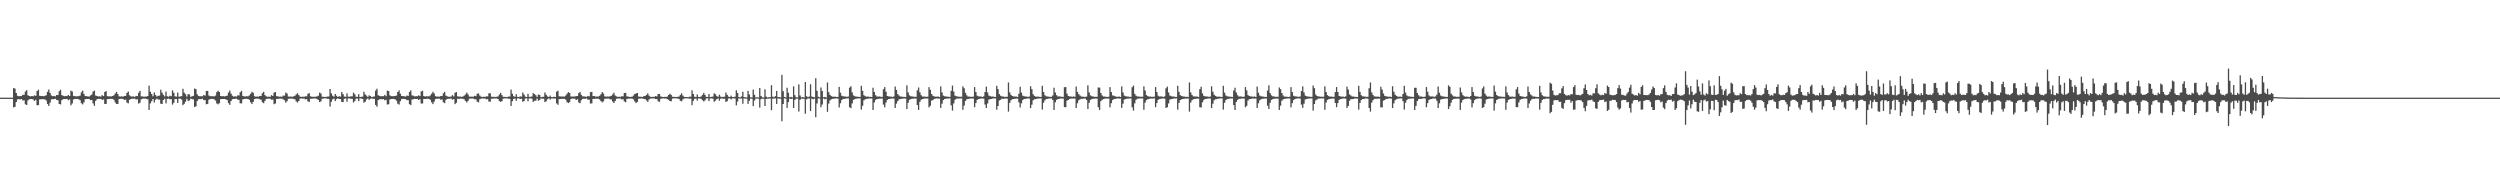 <?xml version="1.0" encoding="UTF-8"?>
<svg xmlns="http://www.w3.org/2000/svg" width="1920" height="150">
  <path d="M0 75.000h1v1.000H0zM1 75.000h1v1.000H1zM2 75.000h1v1.000H2zM3 75.000h1v1.000H3zM4 75.000h1v1.000H4zM5 75.000h1v1.000H5zM6 75.000h1v1.000H6zM7 75.000h1v1.000H7zM8 75.000h1v1.000H8zM9 75.000h1v1.000H9zM10 67.633h1v14.836H10zM11 68.029h1v14.012H11zM12 71.407h1v6.989H12zM13 73.564h1v2.788H13zM14 73.914h1v2.265H14zM15 73.774h1v2.564H15zM16 73.797h1v2.299H16zM17 72.752h1v4.389H17zM18 72.871h1v4.208H18zM19 70.356h1v9.736H19zM20 69.243h1v11.407H20zM21 73.170h1v3.916H21zM22 73.739h1v2.536H22zM23 74.038h1v2.011H23zM24 73.751h1v2.302H24zM25 73.919h1v2.543H25zM26 73.233h1v4.264H26zM27 73.644h1v3.015H27zM28 69.887h1v10.962H28zM29 68.924h1v11.837H29zM30 73.576h1v2.766H30zM31 73.756h1v2.481H31zM32 73.656h1v2.520H32zM33 73.941h1v2.255H33zM34 73.560h1v2.851H34zM35 73.171h1v3.966H35zM36 70.525h1v9.307H36zM37 68.766h1v12.615H37zM38 71.410h1v7.458H38zM39 73.297h1v3.055H39zM40 73.897h1v2.246H40zM41 73.694h1v2.461H41zM42 74.044h1v1.785H42zM43 72.989h1v3.702H43zM44 73.029h1v3.970H44zM45 70.082h1v9.781H45zM46 68.902h1v11.270H46zM47 73.015h1v3.917H47zM48 73.554h1v2.650H48zM49 73.938h1v2.123H49zM50 73.671h1v2.393H50zM51 73.849h1v2.157H51zM52 72.950h1v4.012H52zM53 73.723h1v2.630H53zM54 69.646h1v11.264H54zM55 70.269h1v9.171H55zM56 73.635h1v2.751H56zM57 73.864h1v2.139H57zM58 73.969h1v1.942H58zM59 73.925h1v2.079H59zM60 73.813h1v2.416H60zM61 73.427h1v3.529H61zM62 70.887h1v8.413H62zM63 69.582h1v10.589H63zM64 72.163h1v6.425H64zM65 73.757h1v2.444H65zM66 73.817h1v2.139H66zM67 74.096h1v1.939H67zM68 74.131h1v1.847H68zM69 73.296h1v3.671H69zM70 72.593h1v4.208H70zM71 70.305h1v9.066H71zM72 69.616h1v11.641H72zM73 73.353h1v4.053H73zM74 73.707h1v2.525H74zM75 74.137h1v1.801H75zM76 73.916h1v2.055H76zM77 74.202h1v1.759H77zM78 73.037h1v3.649H78zM79 73.788h1v2.588H79zM80 70.628h1v9.236H80zM81 69.988h1v9.798H81zM82 73.902h1v2.210H82zM83 73.959h1v2.069H83zM84 73.987h1v1.929H84zM85 74.017h1v1.921H85zM86 73.735h1v2.267H86zM87 73.139h1v3.541H87zM88 71.796h1v6.890H88zM89 70.591h1v9.288H89zM90 72.238h1v7.571H90zM91 73.958h1v2.072H91zM92 74.111h1v1.792H92zM93 73.966h1v1.884H93zM94 74.240h1v1.768H94zM95 73.682h1v3.083H95zM96 73.612h1v2.862H96zM97 71.369h1v7.415H97zM98 70.311h1v9.050H98zM99 73.177h1v3.477H99zM100 73.977h1v2.137H100zM101 74.128h1v1.648H101zM102 74.051h1v1.846H102zM103 74.371h1v1.348H103zM104 73.619h1v2.886H104zM105 73.834h1v2.327H105zM106 71.239h1v8.312H106zM107 69.727h1v9.172H107zM108 73.964h1v2.332H108zM109 74.044h1v1.782H109zM110 74.276h1v1.427H110zM111 74.191h1v1.580H111zM112 74.147h1v1.780H112zM113 73.743h1v2.536H113zM114 65.806h1v18.650H114zM115 70.453h1v8.950H115zM116 72.157h1v5.604H116zM117 73.921h1v2.089H117zM118 70.995h1v7.686H118zM119 72.943h1v3.648H119zM120 74.114h1v1.600H120zM121 73.647h1v2.774H121zM122 73.405h1v3.104H122zM123 68.852h1v10.783H123zM124 71.154h1v8.703H124zM125 72.834h1v3.926H125zM126 74.039h1v1.793H126zM127 70.304h1v9.092H127zM128 73.933h1v1.982H128zM129 74.295h1v1.363H129zM130 73.522h1v2.766H130zM131 73.862h1v2.287H131zM132 69.357h1v10.998H132zM133 71.200h1v7.690H133zM134 73.982h1v2.062H134zM135 74.167h1v1.937H135zM136 71.058h1v7.978H136zM137 74.282h1v1.424H137zM138 74.049h1v1.715H138zM139 73.807h1v2.619H139zM140 68.200h1v12.532H140zM141 71.182h1v8.525H141zM142 72.343h1v5.734H142zM143 74.136h1v1.759H143zM144 72.289h1v5.177H144zM145 72.525h1v4.630H145zM146 74.418h1v1.288H146zM147 73.913h1v2.180H147zM148 73.621h1v2.755H148zM149 67.982h1v14.206H149zM150 68.513h1v13.092H150zM151 72.519h1v4.993H151zM152 73.689h1v2.546H152zM153 73.975h1v2.096H153zM154 73.894h1v2.314H154zM155 73.916h1v1.864H155zM156 72.980h1v3.943H156zM157 73.411h1v3.457H157zM158 69.861h1v10.195H158zM159 69.850h1v9.972H159zM160 73.366h1v3.184H160zM161 73.876h1v2.136H161zM162 73.932h1v2.001H162zM163 73.892h1v2.043H163zM164 74.042h1v2.252H164zM165 73.438h1v3.771H165zM166 70.796h1v8.670H166zM167 69.652h1v10.498H167zM168 70.681h1v8.556H168zM169 73.751h1v2.427H169zM170 73.910h1v2.139H170zM171 73.825h1v2.204H171zM172 74.075h1v1.968H172zM173 73.746h1v2.583H173zM174 73.408h1v3.451H174zM175 71.119h1v8.073H175zM176 69.604h1v10.921H176zM177 71.893h1v5.690H177zM178 73.532h1v2.635H178zM179 74.238h1v1.678H179zM180 73.879h1v2.114H180zM181 74.180h1v1.527H181zM182 73.278h1v3.170H182zM183 73.316h1v3.394H183zM184 70.808h1v8.565H184zM185 69.805h1v9.595H185zM186 73.666h1v2.694H186zM187 74.020h1v2.001H187zM188 74.095h1v1.803H188zM189 73.878h1v2.021H189zM190 73.988h1v1.975H190zM191 73.276h1v3.371H191zM192 72.019h1v6.541H192zM193 70.525h1v9.422H193zM194 71.213h1v7.095H194zM195 73.862h1v2.208H195zM196 74.269h1v1.504H196zM197 74.109h1v1.648H197zM198 74.231h1v1.601H198zM199 73.719h1v2.499H199zM200 73.702h1v2.911H200zM201 71.614h1v6.926H201zM202 70.558h1v8.682H202zM203 73.037h1v4.449H203zM204 73.984h1v1.974H204zM205 74.287h1v1.492H205zM206 74.263h1v1.579H206zM207 74.364h1v1.431H207zM208 73.051h1v3.540H208zM209 73.693h1v2.761H209zM210 71.174h1v8.867H210zM211 70.664h1v8.789H211zM212 73.882h1v2.038H212zM213 73.963h1v2.024H213zM214 74.311h1v1.439H214zM215 74.135h1v1.639H215zM216 74.323h1v1.453H216zM217 73.443h1v2.895H217zM218 73.400h1v3.617H218zM219 71.045h1v7.794H219zM220 71.848h1v5.891H220zM221 74.137h1v1.737H221zM222 74.183h1v1.555H222zM223 74.208h1v1.509H223zM224 74.232h1v1.500H224zM225 74.016h1v1.962H225zM226 73.553h1v2.752H226zM227 72.522h1v5.328H227zM228 71.593h1v7.177H228zM229 73.010h1v4.561H229zM230 74.198h1v1.593H230zM231 74.417h1v1.138H231zM232 74.209h1v1.562H232zM233 74.419h1v1.249H233zM234 73.945h1v2.397H234zM235 74.007h1v2.113H235zM236 72.073h1v5.792H236zM237 71.456h1v6.839H237zM238 74.006h1v1.888H238zM239 74.230h1v1.608H239zM240 74.347h1v1.325H240zM241 74.289h1v1.348H241zM242 74.314h1v1.363H242zM243 73.974h1v2.144H243zM244 73.509h1v3.230H244zM245 71.106h1v7.258H245zM246 71.809h1v6.071H246zM247 74.237h1v1.607H247zM248 74.352h1v1.255H248zM249 74.470h1v1.065H249zM250 74.409h1v1.154H250zM251 74.139h1v1.716H251zM252 74.087h1v1.840H252zM253 68.354h1v13.482H253zM254 71.720h1v6.462H254zM255 73.528h1v2.724H255zM256 74.225h1v1.500H256zM257 72.134h1v5.501H257zM258 73.595h1v2.491H258zM259 74.510h1v1.000H259zM260 73.869h1v2.145H260zM261 74.174h1v1.895H261zM262 70.667h1v7.600H262zM263 72.294h1v6.126H263zM264 74.134h1v1.736H264zM265 74.328h1v1.254H265zM266 71.725h1v6.341H266zM267 74.258h1v1.371H267zM268 74.248h1v1.326H268zM269 73.979h1v1.909H269zM270 73.963h1v1.948H270zM271 71.118h1v7.567H271zM272 72.394h1v5.273H272zM273 74.306h1v1.446H273zM274 74.334h1v1.342H274zM275 72.324h1v5.415H275zM276 74.514h1v1.000H276zM277 74.360h1v1.335H277zM278 74.199h1v1.759H278zM279 70.450h1v8.386H279zM280 72.452h1v5.686H280zM281 73.429h1v2.968H281zM282 74.428h1v1.165H282zM283 73.211h1v3.416H283zM284 73.781h1v2.122H284zM285 74.618h1v1.000H285zM286 74.223h1v1.583H286zM287 74.106h1v1.812H287zM288 69.596h1v10.994H288zM289 68.153h1v13.822H289zM290 73.174h1v3.656H290zM291 73.619h1v2.683H291zM292 73.921h1v2.193H292zM293 73.837h1v2.433H293zM294 73.860h1v2.280H294zM295 72.879h1v4.139H295zM296 73.867h1v2.802H296zM297 69.601h1v10.694H297zM298 69.956h1v10.090H298zM299 73.290h1v3.097H299zM300 73.825h1v2.228H300zM301 73.885h1v2.088H301zM302 73.843h1v2.131H302zM303 73.656h1v2.692H303zM304 73.373h1v3.926H304zM305 70.634h1v9.003H305zM306 69.447h1v10.909H306zM307 71.979h1v5.754H307zM308 73.705h1v2.420H308zM309 73.783h1v2.118H309zM310 74.003h1v2.061H310zM311 74.136h1v1.942H311zM312 73.357h1v3.535H312zM313 73.699h1v3.218H313zM314 70.656h1v9.354H314zM315 69.444h1v11.246H315zM316 73.278h1v3.200H316zM317 73.492h1v2.706H317zM318 74.081h1v1.859H318zM319 73.849h1v2.168H319zM320 73.917h1v1.996H320zM321 73.239h1v3.507H321zM322 73.786h1v2.404H322zM323 70.239h1v9.252H323zM324 69.706h1v9.772H324zM325 73.753h1v2.273H325zM326 74.145h1v1.893H326zM327 73.860h1v2.051H327zM328 73.995h1v1.840H328zM329 73.975h1v2.001H329zM330 73.255h1v3.413H330zM331 71.987h1v6.612H331zM332 70.478h1v9.517H332zM333 71.787h1v6.265H333zM334 73.853h1v2.225H334zM335 74.263h1v1.516H335zM336 74.104h1v1.731H336zM337 74.263h1v1.522H337zM338 73.700h1v2.919H338zM339 73.760h1v2.653H339zM340 71.615h1v6.924H340zM341 70.559h1v8.678H341zM342 73.417h1v3.260H342zM343 73.986h1v1.969H343zM344 74.290h1v1.548H344zM345 74.268h1v1.538H345zM346 74.122h1v1.537H346zM347 73.068h1v3.509H347zM348 74.019h1v2.022H348zM349 71.216h1v8.770H349zM350 70.719h1v8.165H350zM351 73.965h1v1.934H351zM352 74.179h1v1.794H352zM353 74.150h1v1.538H353zM354 74.343h1v1.418H354zM355 74.123h1v1.752H355zM356 73.473h1v2.837H356zM357 72.511h1v5.013H357zM358 71.139h1v7.612H358zM359 72.513h1v4.964H359zM360 74.185h1v1.666H360zM361 74.205h1v1.514H361zM362 74.230h1v1.416H362zM363 74.255h1v1.455H363zM364 73.600h1v2.663H364zM365 73.878h1v2.368H365zM366 72.039h1v6.079H366zM367 71.710h1v6.928H367zM368 73.389h1v2.850H368zM369 74.255h1v1.507H369zM370 74.440h1v1.093H370zM371 74.241h1v1.497H371zM372 74.443h1v1.196H372zM373 73.991h1v2.292H373zM374 74.053h1v2.016H374zM375 71.698h1v6.290H375zM376 71.628h1v6.507H376zM377 74.231h1v1.619H377zM378 74.332h1v1.464H378zM379 74.327h1v1.308H379zM380 74.432h1v1.171H380zM381 74.314h1v1.326H381zM382 74.032h1v2.023H382zM383 72.628h1v5.037H383zM384 71.344h1v6.816H384zM385 73.086h1v4.612H385zM386 74.342h1v1.366H386zM387 74.395h1v1.173H387zM388 74.449h1v1.050H388zM389 74.579h1v1.000H389zM390 74.163h1v1.683H390zM391 74.152h1v1.709H391zM392 68.838h1v12.499H392zM393 71.967h1v5.745H393zM394 73.906h1v2.096H394zM395 74.287h1v1.382H395zM396 72.367h1v5.053H396zM397 74.390h1v1.205H397zM398 74.551h1v1.000H398zM399 73.968h1v2.010H399zM400 74.246h1v1.581H400zM401 71.047h1v7.067H401zM402 72.589h1v5.009H402zM403 74.212h1v1.482H403zM404 74.496h1v1.032H404zM405 72.039h1v5.733H405zM406 74.330h1v1.238H406zM407 74.324h1v1.212H407zM408 74.083h1v1.716H408zM409 71.523h1v6.777H409zM410 72.258h1v5.128H410zM411 73.109h1v4.200H411zM412 74.380h1v1.290H412zM413 72.620h1v4.816H413zM414 72.904h1v3.775H414zM415 74.586h1v1.000H415zM416 74.434h1v1.413H416zM417 74.293h1v1.486H417zM418 70.995h1v7.382H418zM419 72.760h1v5.001H419zM420 74.015h1v2.210H420zM421 74.500h1v1.018H421zM422 73.438h1v2.984H422zM423 74.502h1v1.106H423zM424 74.668h1v1.000H424zM425 74.225h1v1.474H425zM426 74.489h1v1.235H426zM427 70.384h1v9.021H427zM428 69.691h1v10.723H428zM429 73.926h1v2.205H429zM430 74.094h1v1.919H430zM431 74.093h1v1.775H431zM432 74.159h1v1.831H432zM433 74.112h1v1.778H433zM434 73.343h1v3.235H434zM435 71.985h1v6.483H435zM436 70.772h1v8.380H436zM437 71.441h1v6.971H437zM438 74.077h1v2.012H438zM439 74.162h1v1.529H439zM440 74.122h1v1.643H440zM441 74.088h1v1.680H441zM442 73.831h1v2.986H442zM443 73.715h1v2.523H443zM444 71.542h1v7.131H444zM445 70.595h1v8.647H445zM446 72.848h1v4.096H446zM447 73.971h1v1.924H447zM448 74.032h1v1.815H448zM449 74.207h1v1.653H449zM450 74.328h1v1.270H450zM451 73.687h1v2.825H451zM452 73.960h1v2.572H452zM453 70.798h1v8.760H453zM454 70.549h1v8.824H454zM455 73.774h1v2.173H455zM456 73.788h1v2.176H456zM457 74.260h1v1.497H457zM458 74.074h1v1.747H458zM459 74.125h1v1.707H459zM460 73.579h1v2.834H460zM461 72.428h1v5.195H461zM462 70.707h1v7.936H462zM463 71.848h1v5.979H463zM464 73.985h1v1.860H464zM465 74.256h1v1.504H465zM466 74.071h1v1.674H466zM467 74.179h1v1.503H467zM468 73.913h1v2.318H468zM469 73.571h1v2.796H469zM470 72.529h1v5.423H470zM471 71.286h1v7.817H471zM472 73.391h1v4.120H472zM473 74.057h1v1.831H473zM474 74.395h1v1.234H474zM475 74.260h1v1.431H475zM476 74.390h1v1.260H476zM477 73.920h1v2.421H477zM478 73.987h1v2.185H478zM479 71.432h1v6.516H479zM480 71.302h1v7.227H480zM481 73.976h1v2.001H481zM482 74.196h1v1.602H482zM483 74.386h1v1.315H483zM484 74.410h1v1.267H484zM485 74.262h1v1.529H485zM486 73.376h1v2.951H486zM487 72.179h1v5.765H487zM488 71.806h1v7.400H488zM489 71.384h1v6.896H489zM490 74.134h1v1.690H490zM491 74.304h1v1.360H491zM492 74.277h1v1.324H492zM493 74.468h1v1.179H493zM494 73.838h1v2.162H494zM495 73.697h1v2.421H495zM496 72.869h1v4.290H496zM497 71.693h1v6.523H497zM498 73.429h1v3.014H498zM499 74.315h1v1.417H499zM500 74.466h1v1.135H500zM501 74.337h1v1.221H501zM502 74.357h1v1.257H502zM503 73.787h1v2.308H503zM504 74.027h1v2.053H504zM505 72.139h1v5.669H505zM506 72.197h1v5.968H506zM507 74.077h1v1.808H507zM508 74.348h1v1.317H508zM509 74.509h1v1.000H509zM510 74.335h1v1.314H510zM511 74.438h1v1.239H511zM512 74.111h1v2.020H512zM513 72.970h1v3.691H513zM514 72.011h1v5.631H514zM515 72.851h1v4.928H515zM516 74.317h1v1.390H516zM517 74.405h1v1.086H517zM518 74.399h1v1.167H518zM519 74.492h1v1.000H519zM520 74.338h1v1.445H520zM521 74.132h1v1.814H521zM522 72.864h1v4.537H522zM523 71.701h1v6.145H523zM524 73.490h1v2.866H524zM525 74.405h1v1.236H525zM526 74.514h1v1.000H526zM527 74.499h1v1.000H527zM528 74.630h1v1.000H528zM529 74.236h1v1.546H529zM530 74.226h1v1.562H530zM531 69.350h1v11.462H531zM532 72.215h1v5.273H532zM533 74.311h1v1.611H533zM534 74.452h1v1.164H534zM535 72.562h1v4.678H535zM536 74.440h1v1.111H536zM537 74.517h1v1.112H537zM538 74.038h1v1.874H538zM539 72.854h1v4.130H539zM540 71.306h1v6.611H540zM541 72.893h1v4.179H541zM542 74.389h1v1.159H542zM543 74.461h1v1.102H543zM544 72.200h1v5.422H544zM545 74.556h1v1.000H545zM546 74.358h1v1.192H546zM547 74.126h1v1.634H547zM548 71.680h1v6.471H548zM549 72.375h1v4.911H549zM550 73.784h1v2.362H550zM551 74.404h1v1.241H551zM552 72.705h1v4.645H552zM553 74.184h1v1.611H553zM554 74.599h1v1.000H554zM555 74.314h1v1.511H555zM556 74.311h1v1.444H556zM557 71.086h1v7.214H557zM558 72.811h1v4.890H558zM559 74.205h1v1.470H559zM560 74.507h1v1.004H560zM561 73.457h1v2.947H561zM562 74.507h1v1.000H562zM563 74.540h1v1.000H563zM564 74.228h1v1.494H564zM565 69.316h1v11.577H565zM566 71.435h1v6.565H566zM567 74.542h1v1.000H567zM568 74.824h1v1.000H568zM569 74.016h1v1.619H569zM570 70.463h1v9.214H570zM571 74.609h1v1.000H571zM572 74.638h1v1.024H572zM573 74.870h1v1.000H573zM574 69.766h1v10.021H574zM575 72.533h1v4.900H575zM576 74.705h1v1.000H576zM577 74.858h1v1.000H577zM578 68.795h1v12.725H578zM579 72.801h1v4.390H579zM580 74.742h1v1.000H580zM581 74.701h1v1.000H581zM582 74.903h1v1.000H582zM583 67.566h1v15.069H583zM584 73.698h1v2.505H584zM585 74.716h1v1.000H585zM586 74.868h1v1.000H586zM587 68.581h1v12.845H587zM588 74.203h1v1.703H588zM589 74.890h1v1.000H589zM590 74.632h1v1.160H590zM591 74.551h1v1.000H591zM592 65.416h1v19.217H592zM593 74.182h1v1.603H593zM594 74.762h1v1.000H594zM595 73.773h1v1.828H595zM596 69.861h1v9.974H596zM597 74.551h1v1.000H597zM598 74.614h1v1.210H598zM599 74.803h1v1.000H599zM600 57.523h1v35.590H600zM601 70.055h1v9.799H601zM602 74.458h1v1.064H602zM603 74.795h1v1.000H603zM604 67.404h1v15.424H604zM605 71.213h1v7.206H605zM606 74.718h1v1.000H606zM607 74.398h1v1.704H607zM608 74.791h1v1.000H608zM609 66.339h1v16.583H609zM610 73.111h1v3.628H610zM611 74.715h1v1.000H611zM612 74.801h1v1.000H612zM613 64.832h1v20.850H613zM614 73.312h1v3.314H614zM615 74.747h1v1.000H615zM616 74.513h1v1.293H616zM617 74.883h1v1.000H617zM618 62.962h1v24.398H618zM619 73.901h1v2.380H619zM620 74.657h1v1.000H620zM621 74.111h1v1.509H621zM622 64.728h1v20.554H622zM623 74.155h1v1.569H623zM624 74.420h1v1.828H624zM625 74.776h1v1.000H625zM626 60.073h1v29.927H626zM627 69.665h1v9.790H627zM628 74.317h1v1.219H628zM629 74.751h1v1.000H629zM630 67.175h1v15.187H630zM631 69.825h1v10.480H631zM632 74.604h1v1.000H632zM633 74.420h1v1.816H633zM634 74.843h1v1.000H634zM635 63.310h1v22.556H635zM636 70.823h1v8.752H636zM637 72.885h1v4.227H637zM638 73.809h1v2.460H638zM639 74.228h1v1.706H639zM640 74.253h1v1.502H640zM641 74.225h1v1.422H641zM642 74.449h1v1.101H642zM643 74.385h1v1.322H643zM644 66.701h1v15.836H644zM645 71.158h1v8.170H645zM646 73.525h1v3.303H646zM647 73.932h1v2.045H647zM648 74.094h1v1.825H648zM649 74.137h1v1.590H649zM650 74.365h1v1.208H650zM651 74.143h1v1.476H651zM652 67.339h1v15.009H652zM653 66.265h1v16.764H653zM654 70.960h1v8.454H654zM655 73.284h1v3.415H655zM656 73.873h1v2.280H656zM657 74.209h1v1.589H657zM658 74.220h1v1.442H658zM659 74.401h1v1.156H659zM660 74.455h1v1.132H660zM661 65.901h1v18.282H661zM662 69.751h1v11.524H662zM663 73.109h1v3.930H663zM664 73.857h1v2.446H664zM665 74.265h1v1.648H665zM666 74.102h1v1.700H666zM667 74.404h1v1.237H667zM668 74.354h1v1.261H668zM669 74.471h1v1.125H669zM670 67.372h1v17.131H670zM671 70.622h1v8.087H671zM672 73.121h1v3.595H672zM673 74.104h1v1.957H673zM674 74.193h1v1.732H674zM675 74.056h1v1.715H675zM676 74.366h1v1.348H676zM677 74.384h1v1.296H677zM678 68.581h1v11.741H678zM679 66.854h1v15.521H679zM680 70.461h1v8.284H680zM681 73.732h1v3.025H681zM682 74.045h1v1.991H682zM683 74.101h1v1.873H683zM684 74.217h1v1.395H684zM685 74.463h1v1.234H685zM686 74.033h1v1.684H686zM687 66.461h1v16.419H687zM688 69.071h1v10.494H688zM689 72.328h1v5.280H689zM690 73.352h1v2.945H690zM691 74.138h1v1.935H691zM692 74.144h1v1.728H692zM693 74.400h1v1.304H693zM694 74.395h1v1.241H694zM695 74.494h1v1.246H695zM696 65.550h1v18.180H696zM697 70.963h1v7.974H697zM698 73.222h1v3.480H698zM699 73.934h1v2.209H699zM700 74.036h1v1.860H700zM701 74.242h1v1.518H701zM702 74.290h1v1.392H702zM703 74.353h1v1.398H703zM704 69.400h1v11.292H704zM705 67.164h1v17.245H705zM706 70.889h1v7.342H706zM707 73.120h1v3.494H707zM708 74.117h1v1.951H708zM709 74.117h1v1.670H709zM710 74.184h1v1.413H710zM711 74.331h1v1.369H711zM712 74.237h1v1.432H712zM713 66.921h1v15.557H713zM714 68.975h1v12.269H714zM715 72.152h1v5.095H715zM716 73.569h1v3.346H716zM717 74.057h1v1.947H717zM718 74.217h1v1.545H718zM719 74.257h1v1.333H719zM720 74.095h1v1.635H720zM721 74.510h1v1.189H721zM722 66.352h1v16.507H722zM723 70.968h1v8.624H723zM724 73.434h1v3.424H724zM725 73.918h1v2.140H725zM726 74.076h1v1.726H726zM727 74.205h1v1.522H727zM728 74.325h1v1.315H728zM729 74.406h1v1.186H729zM730 69.737h1v11.176H730zM731 65.674h1v19.263H731zM732 70.361h1v9.050H732zM733 73.483h1v3.139H733zM734 73.921h1v1.920H734zM735 74.060h1v1.671H735zM736 74.309h1v1.383H736zM737 74.303h1v1.329H737zM738 74.276h1v1.349H738zM739 66.320h1v17.995H739zM740 67.776h1v13.293H740zM741 71.338h1v6.154H741zM742 73.226h1v2.997H742zM743 74.200h1v1.770H743zM744 74.156h1v1.626H744zM745 74.337h1v1.327H745zM746 74.346h1v1.272H746zM747 74.174h1v1.535H747zM748 66.886h1v15.465H748zM749 70.666h1v8.499H749zM750 73.468h1v3.255H750zM751 74.031h1v2.040H751zM752 74.038h1v1.842H752zM753 74.156h1v1.525H753zM754 74.430h1v1.209H754zM755 73.997h1v1.767H755zM756 70.688h1v9.606H756zM757 66.486h1v16.391H757zM758 71.018h1v8.459H758zM759 73.358h1v3.126H759zM760 73.881h1v2.268H760zM761 74.116h1v1.866H761zM762 74.099h1v1.528H762zM763 74.323h1v1.323H763zM764 74.457h1v1.107H764zM765 65.879h1v18.347H765zM766 68.396h1v13.019H766zM767 72.287h1v4.813H767zM768 73.542h1v3.116H768zM769 74.088h1v1.662H769zM770 74.094h1v1.896H770zM771 74.373h1v1.312H771zM772 74.316h1v1.369H772zM773 74.359h1v1.402H773zM774 63.336h1v22.386H774zM775 70.962h1v8.051H775zM776 72.900h1v4.118H776zM777 73.712h1v2.525H777zM778 74.099h1v1.859H778zM779 74.125h1v1.758H779zM780 74.132h1v1.574H780zM781 74.438h1v1.298H781zM782 71.986h1v6.631H782zM783 66.617h1v15.912H783zM784 71.127h1v8.207H784zM785 73.468h1v3.383H785zM786 73.949h1v2.023H786zM787 74.085h1v1.854H787zM788 74.147h1v1.571H788zM789 74.400h1v1.166H789zM790 74.115h1v1.536H790zM791 66.267h1v16.744H791zM792 68.500h1v11.903H792zM793 72.429h1v4.573H793zM794 73.604h1v2.648H794zM795 74.265h1v1.888H795zM796 74.200h1v1.594H796zM797 74.215h1v1.448H797zM798 74.406h1v1.158H798zM799 74.469h1v1.120H799zM800 65.902h1v18.281H800zM801 70.641h1v8.258H801zM802 73.111h1v3.925H802zM803 73.983h1v2.089H803zM804 74.099h1v1.811H804zM805 74.242h1v1.499H805zM806 74.402h1v1.175H806zM807 74.354h1v1.262H807zM808 73.329h1v3.491H808zM809 67.372h1v17.132H809zM810 71.085h1v7.442H810zM811 73.121h1v3.596H811zM812 74.104h1v1.958H812zM813 74.056h1v1.850H813zM814 74.142h1v1.482H814zM815 74.367h1v1.349H815zM816 74.384h1v1.295H816zM817 66.988h1v15.217H817zM818 66.854h1v15.521H818zM819 71.902h1v5.400H819zM820 73.732h1v3.025H820zM821 74.045h1v1.992H821zM822 74.101h1v1.632H822zM823 74.325h1v1.371H823zM824 74.032h1v1.685H824zM825 74.351h1v1.320H825zM826 66.461h1v16.419H826zM827 70.531h1v8.766H827zM828 72.328h1v4.680H828zM829 73.352h1v2.911H829zM830 74.144h1v1.721H830zM831 74.201h1v1.671H831zM832 74.401h1v1.304H832zM833 74.395h1v1.281H833zM834 74.121h1v2.669H834zM835 65.550h1v18.180H835zM836 70.963h1v7.974H836zM837 73.222h1v3.480H837zM838 73.934h1v2.209H838zM839 74.036h1v1.860H839zM840 74.384h1v1.375H840zM841 74.290h1v1.392H841zM842 74.363h1v1.388H842zM843 67.164h1v15.167H843zM844 67.281h1v17.129H844zM845 71.413h1v6.334H845zM846 73.316h1v3.297H846zM847 74.164h1v1.904H847zM848 74.117h1v1.670H848zM849 74.331h1v1.266H849zM850 74.436h1v1.265H850zM851 74.237h1v1.432H851zM852 66.921h1v15.557H852zM853 70.716h1v8.559H853zM854 73.235h1v3.680H854zM855 73.569h1v2.491H855zM856 74.057h1v1.947H856zM857 74.217h1v1.494H857zM858 74.340h1v1.236H858zM859 74.095h1v1.635H859zM860 74.511h1v1.189H860zM861 66.352h1v16.507H861zM862 70.968h1v8.624H862zM863 73.434h1v2.989H863zM864 73.919h1v2.140H864zM865 74.076h1v1.726H865zM866 74.205h1v1.515H866zM867 74.325h1v1.292H867zM868 74.406h1v1.186H868zM869 66.995h1v15.425H869zM870 65.674h1v19.263H870zM871 72.061h1v7.349H871zM872 73.483h1v3.139H872zM873 74.077h1v1.764H873zM874 74.060h1v1.671H874zM875 74.309h1v1.272H875zM876 74.303h1v1.329H876zM877 74.276h1v1.349H877zM878 66.320h1v17.995H878zM879 69.474h1v9.355H879zM880 73.068h1v3.800H880zM881 73.805h1v2.366H881zM882 74.200h1v1.770H882zM883 74.156h1v1.555H883zM884 74.337h1v1.327H884zM885 74.346h1v1.363H885zM886 74.174h1v1.354H886zM887 66.886h1v15.465H887zM888 70.666h1v8.499H888zM889 73.468h1v3.194H889zM890 74.118h1v1.953H890zM891 74.038h1v1.842H891zM892 74.156h1v1.525H892zM893 74.434h1v1.205H893zM894 73.997h1v1.767H894zM895 67.848h1v15.029H895zM896 66.486h1v15.896H896zM897 71.018h1v8.458H897zM898 73.358h1v3.126H898zM899 73.881h1v2.268H899zM900 74.116h1v1.866H900zM901 74.099h1v1.528H901zM902 74.411h1v1.236H902zM903 74.457h1v1.107H903zM904 65.879h1v18.347H904zM905 70.560h1v8.430H905zM906 73.129h1v3.703H906zM907 73.694h1v2.595H907zM908 74.088h1v1.902H908zM909 74.156h1v1.693H909zM910 74.373h1v1.312H910zM911 74.316h1v1.445H911zM912 74.509h1v1.078H912zM913 63.336h1v22.386H913zM914 70.962h1v7.834H914zM915 72.900h1v4.118H915zM916 73.976h1v2.261H916zM917 74.099h1v1.859H917zM918 74.125h1v1.758H918zM919 74.132h1v1.574H919zM920 74.438h1v1.298H920zM921 68.430h1v13.925H921zM922 66.617h1v15.912H922zM923 71.681h1v6.885H923zM924 73.608h1v3.243H924zM925 73.967h1v2.006H925zM926 74.085h1v1.854H926zM927 74.147h1v1.571H927zM928 74.400h1v1.166H928zM929 74.115h1v1.536H929zM930 66.267h1v16.744H930zM931 70.443h1v9.237H931zM932 72.708h1v4.294H932zM933 73.636h1v2.617H933zM934 74.200h1v1.953H934zM935 74.256h1v1.539H935zM936 74.215h1v1.448H936zM937 74.406h1v1.158H937zM938 74.469h1v1.120H938zM939 65.902h1v18.281H939zM940 71.135h1v7.765H940zM941 73.311h1v3.548H941zM942 73.998h1v2.044H942zM943 74.099h1v1.780H943zM944 74.242h1v1.468H944zM945 74.354h1v1.262H945zM946 74.430h1v1.168H946zM947 69.542h1v11.196H947zM948 67.372h1v17.132H948zM949 71.085h1v7.210H949zM950 73.121h1v3.596H950zM951 74.113h1v1.813H951zM952 74.056h1v1.850H952zM953 74.142h1v1.467H953zM954 74.384h1v1.332H954zM955 74.207h1v1.472H955zM956 66.854h1v15.521H956zM957 69.418h1v11.823H957zM958 73.056h1v4.091H958zM959 73.732h1v2.433H959zM960 74.045h1v1.992H960zM961 74.101h1v1.632H961zM962 74.335h1v1.361H962zM963 74.032h1v1.685H963zM964 74.472h1v1.199H964zM965 66.461h1v16.419H965zM966 71.208h1v8.089H966zM967 73.352h1v3.657H967zM968 73.934h1v2.329H968zM969 74.144h1v1.728H969zM970 74.201h1v1.642H970zM971 74.434h1v1.229H971zM972 74.395h1v1.281H972zM973 69.569h1v11.608H973zM974 65.550h1v18.180H974zM975 71.534h1v7.403H975zM976 73.222h1v3.480H976zM977 73.972h1v2.171H977zM978 74.036h1v1.809H978zM979 74.386h1v1.366H979zM980 74.290h1v1.392H980zM981 74.363h1v1.388H981zM982 67.164h1v17.246H982zM983 68.467h1v12.683H983zM984 71.413h1v5.932H984zM985 73.316h1v3.020H985zM986 74.266h1v1.722H986zM987 74.117h1v1.670H987zM988 74.331h1v1.369H988zM989 74.436h1v1.155H989zM990 74.237h1v1.432H990zM991 66.921h1v15.557H991zM992 70.716h1v8.559H992zM993 73.530h1v3.385H993zM994 73.998h1v2.062H994zM995 74.097h1v1.682H995zM996 74.257h1v1.351H996zM997 74.340h1v1.205H997zM998 74.095h1v1.635H998zM999 69.935h1v10.383H999zM1000 66.352h1v16.507H1000zM1001 70.968h1v8.624H1001zM1002 73.434h1v2.932H1002zM1003 73.942h1v2.082H1003zM1004 74.076h1v1.726H1004zM1005 74.224h1v1.451H1005zM1006 74.325h1v1.288H1006zM1007 74.406h1v1.186H1007zM1008 65.674h1v19.263H1008zM1009 67.741h1v12.145H1009zM1010 72.611h1v4.505H1010zM1011 73.712h1v2.659H1011zM1012 74.077h1v1.641H1012zM1013 74.060h1v1.671H1013zM1014 74.309h1v1.272H1014zM1015 74.303h1v1.329H1015zM1016 74.276h1v1.349H1016zM1017 66.320h1v17.995H1017zM1018 70.648h1v8.134H1018zM1019 73.068h1v3.682H1019zM1020 73.805h1v2.366H1020zM1021 74.225h1v1.745H1021zM1022 74.156h1v1.555H1022zM1023 74.337h1v1.327H1023zM1024 74.346h1v1.363H1024zM1025 70.717h1v8.411H1025zM1026 66.886h1v15.465H1026zM1027 70.666h1v8.499H1027zM1028 73.666h1v2.996H1028zM1029 74.038h1v2.033H1029zM1030 74.224h1v1.656H1030zM1031 74.156h1v1.458H1031zM1032 74.454h1v1.185H1032zM1033 73.997h1v1.767H1033zM1034 66.486h1v16.391H1034zM1035 68.829h1v12.501H1035zM1036 72.506h1v4.862H1036zM1037 73.358h1v2.825H1037zM1038 74.160h1v1.989H1038zM1039 74.099h1v1.882H1039zM1040 74.323h1v1.303H1040zM1041 74.411h1v1.236H1041zM1042 74.492h1v1.229H1042zM1043 65.879h1v18.347H1043zM1044 70.560h1v8.430H1044zM1045 73.129h1v3.703H1045zM1046 73.920h1v2.154H1046zM1047 74.088h1v1.902H1047zM1048 74.215h1v1.468H1048zM1049 74.373h1v1.313H1049zM1050 74.316h1v1.445H1050zM1051 67.784h1v15.088H1051zM1052 63.336h1v22.386H1052zM1053 70.962h1v7.834H1053zM1054 72.917h1v4.100H1054zM1055 73.976h1v1.990H1055zM1056 74.125h1v1.755H1056zM1057 74.224h1v1.659H1057zM1058 74.132h1v1.574H1058zM1059 74.438h1v1.298H1059zM1060 66.617h1v15.738H1060zM1061 68.796h1v13.733H1061zM1062 71.777h1v5.471H1062zM1063 73.608h1v3.243H1063zM1064 73.967h1v1.946H1064zM1065 74.147h1v1.792H1065zM1066 74.364h1v1.318H1066zM1067 74.115h1v1.451H1067zM1068 74.481h1v1.170H1068zM1069 66.267h1v16.744H1069zM1070 70.443h1v8.968H1070zM1071 72.708h1v4.249H1071zM1072 73.636h1v2.617H1072zM1073 74.200h1v1.594H1073zM1074 74.290h1v1.422H1074zM1075 74.215h1v1.367H1075zM1076 74.406h1v1.184H1076zM1077 72.199h1v5.531H1077zM1078 65.902h1v18.281H1078zM1079 71.135h1v7.765H1079zM1080 73.311h1v3.548H1080zM1081 73.998h1v1.921H1081zM1082 74.099h1v1.705H1082zM1083 74.242h1v1.466H1083zM1084 74.354h1v1.262H1084zM1085 74.469h1v1.129H1085zM1086 67.371h1v17.132H1086zM1087 67.423h1v13.916H1087zM1088 71.359h1v6.245H1088zM1089 73.121h1v3.092H1089zM1090 74.113h1v1.813H1090zM1091 74.056h1v1.850H1091zM1092 74.367h1v1.349H1092zM1093 74.384h1v1.108H1093zM1094 74.207h1v1.472H1094zM1095 66.854h1v15.521H1095zM1096 70.461h1v8.757H1096zM1097 73.308h1v3.449H1097zM1098 74.102h1v2.012H1098zM1099 74.045h1v1.992H1099zM1100 74.101h1v1.518H1100zM1101 74.335h1v1.361H1101zM1102 74.032h1v1.685H1102zM1103 72.687h1v4.694H1103zM1104 66.461h1v16.419H1104zM1105 71.208h1v8.089H1105zM1106 73.352h1v3.158H1106zM1107 73.934h1v2.139H1107zM1108 74.144h1v1.728H1108zM1109 74.201h1v1.555H1109zM1110 74.434h1v1.202H1110zM1111 74.395h1v1.281H1111zM1112 65.550h1v18.180H1112zM1113 66.642h1v14.946H1113zM1114 71.935h1v6.905H1114zM1115 73.222h1v3.480H1115zM1116 74.157h1v1.816H1116zM1117 74.036h1v1.809H1117zM1118 74.418h1v1.334H1118zM1119 74.290h1v1.392H1119zM1120 74.363h1v1.388H1120zM1121 67.164h1v17.246H1121zM1122 70.889h1v7.885H1122zM1123 73.045h1v3.769H1123zM1124 73.856h1v2.261H1124zM1125 74.267h1v1.668H1125zM1126 74.117h1v1.670H1126zM1127 74.331h1v1.369H1127zM1128 74.478h1v1.192H1128zM1129 73.706h1v2.732H1129zM1130 66.921h1v15.557H1130zM1131 70.716h1v8.559H1131zM1132 73.530h1v3.385H1132zM1133 73.998h1v2.062H1133zM1134 74.097h1v1.682H1134zM1135 74.257h1v1.351H1135zM1136 74.429h1v1.118H1136zM1137 74.095h1v1.635H1137zM1138 67.952h1v14.907H1138zM1139 66.352h1v15.966H1139zM1140 71.927h1v7.665H1140zM1141 73.434h1v2.932H1141zM1142 74.216h1v1.808H1142zM1143 74.076h1v1.726H1143zM1144 74.259h1v1.416H1144zM1145 74.411h1v1.156H1145zM1146 74.406h1v1.197H1146zM1147 65.674h1v19.263H1147zM1148 70.361h1v9.050H1148zM1149 72.972h1v3.770H1149zM1150 73.768h1v2.359H1150zM1151 74.060h1v1.658H1151zM1152 74.060h1v1.671H1152zM1153 74.319h1v1.263H1153zM1154 74.276h1v1.356H1154zM1155 74.381h1v1.308H1155zM1156 66.320h1v17.995H1156zM1157 71.005h1v7.777H1157zM1158 73.068h1v3.682H1158zM1159 74.117h1v2.054H1159zM1160 74.225h1v1.745H1160zM1161 74.156h1v1.555H1161zM1162 74.337h1v1.327H1162zM1163 74.346h1v1.363H1163zM1164 68.601h1v13.666H1164zM1165 66.886h1v15.465H1165zM1166 71.877h1v6.800H1166zM1167 73.666h1v2.996H1167zM1168 74.038h1v2.033H1168zM1169 74.156h1v1.723H1169zM1170 74.377h1v1.237H1170zM1171 74.454h1v1.185H1171zM1172 73.997h1v1.767H1172zM1173 66.486h1v16.391H1173zM1174 70.660h1v8.817H1174zM1175 72.506h1v4.862H1175zM1176 73.358h1v2.816H1176zM1177 74.116h1v1.648H1177zM1178 74.099h1v1.882H1178zM1179 74.323h1v1.284H1179zM1180 74.411h1v1.236H1180zM1181 74.492h1v1.229H1181zM1182 65.879h1v18.347H1182zM1183 71.037h1v7.954H1183zM1184 73.129h1v3.607H1184zM1185 73.920h1v2.142H1185zM1186 74.088h1v1.902H1186zM1187 74.307h1v1.372H1187zM1188 74.316h1v1.369H1188zM1189 74.357h1v1.404H1189zM1190 63.559h1v23.406H1190zM1191 64.330h1v21.565H1191zM1192 69.508h1v10.983H1192zM1193 72.831h1v4.313H1193zM1194 73.426h1v3.399H1194zM1195 73.124h1v3.895H1195zM1196 73.039h1v3.803H1196zM1197 71.623h1v6.648H1197zM1198 71.595h1v6.591H1198zM1199 67.852h1v14.998H1199zM1200 66.113h1v17.545H1200zM1201 72.157h1v7.104H1201zM1202 73.066h1v3.874H1202zM1203 73.474h1v3.181H1203zM1204 73.027h1v3.599H1204zM1205 73.287h1v3.355H1205zM1206 72.221h1v6.700H1206zM1207 72.460h1v5.164H1207zM1208 66.919h1v17.333H1208zM1209 65.398h1v18.733H1209zM1210 72.740h1v4.537H1210zM1211 73.014h1v3.953H1211zM1212 72.851h1v4.024H1212zM1213 73.297h1v3.618H1213zM1214 72.675h1v4.601H1214zM1215 72.049h1v6.407H1215zM1216 67.730h1v15.119H1216zM1217 64.850h1v20.528H1217zM1218 69.137h1v12.164H1218zM1219 72.209h1v5.008H1219zM1220 73.190h1v3.689H1220zM1221 72.845h1v4.066H1221zM1222 73.419h1v3.084H1222zM1223 71.652h1v6.163H1223zM1224 71.721h1v6.609H1224zM1225 67.791h1v15.356H1225zM1226 64.766h1v18.898H1226zM1227 71.661h1v6.586H1227zM1228 72.559h1v4.476H1228zM1229 73.199h1v3.599H1229zM1230 72.743h1v4.067H1230zM1231 73.037h1v3.457H1231zM1232 71.484h1v6.880H1232zM1233 71.968h1v5.943H1233zM1234 65.756h1v19.449H1234zM1235 66.818h1v17.530H1235zM1236 72.629h1v4.776H1236zM1237 73.025h1v4.212H1237zM1238 73.196h1v3.397H1238zM1239 73.115h1v3.646H1239zM1240 72.909h1v3.935H1240zM1241 72.220h1v6.235H1241zM1242 67.691h1v14.951H1242zM1243 65.355h1v18.849H1243zM1244 68.044h1v15.254H1244zM1245 72.771h1v4.379H1245zM1246 72.874h1v3.849H1246zM1247 73.367h1v3.499H1247zM1248 73.427h1v3.343H1248zM1249 71.896h1v6.684H1249zM1250 70.611h1v7.672H1250zM1251 67.324h1v15.689H1251zM1252 65.098h1v21.389H1252zM1253 71.965h1v7.522H1253zM1254 72.608h1v4.671H1254zM1255 73.394h1v3.367H1255zM1256 72.979h1v3.834H1256zM1257 73.506h1v3.295H1257zM1258 71.306h1v6.859H1258zM1259 72.472h1v5.118H1259zM1260 66.724h1v17.495H1260zM1261 65.499h1v18.572H1261zM1262 72.909h1v4.624H1262zM1263 73.009h1v4.115H1263zM1264 73.054h1v3.705H1264zM1265 73.105h1v3.707H1265zM1266 72.552h1v4.388H1266zM1267 71.390h1v6.867H1267zM1268 68.750h1v13.439H1268zM1269 66.389h1v18.160H1269zM1270 67.565h1v16.862H1270zM1271 72.948h1v4.082H1271zM1272 73.243h1v3.542H1272zM1273 72.946h1v3.674H1273zM1274 73.483h1v3.524H1274zM1275 72.361h1v6.175H1275zM1276 72.219h1v5.738H1276zM1277 67.687h1v14.934H1277zM1278 65.520h1v18.295H1278zM1279 70.557h1v8.620H1279zM1280 72.813h1v4.458H1280zM1281 73.217h1v3.371H1281zM1282 73.051h1v3.786H1282zM1283 73.703h1v2.777H1283zM1284 72.239h1v5.875H1284zM1285 72.135h1v5.273H1285zM1286 67.157h1v17.344H1286zM1287 63.980h1v19.173H1287zM1288 72.580h1v5.139H1288zM1289 72.987h1v3.955H1289zM1290 73.543h1v2.946H1290zM1291 73.282h1v3.357H1291zM1292 73.177h1v3.803H1292zM1293 72.307h1v5.436H1293zM1294 54.725h1v41.126H1294zM1295 65.182h1v19.347H1295zM1296 67.225h1v13.733H1296zM1297 72.656h1v4.542H1297zM1298 66.040h1v17.216H1298zM1299 70.402h1v9.670H1299zM1300 73.053h1v3.521H1300zM1301 72.450h1v5.696H1301zM1302 71.469h1v6.877H1302zM1303 61.115h1v24.409H1303zM1304 66.428h1v19.430H1304zM1305 70.139h1v8.807H1305zM1306 72.699h1v4.177H1306zM1307 64.122h1v21.089H1307zM1308 72.560h1v4.554H1308zM1309 73.395h1v3.106H1309zM1310 71.609h1v6.343H1310zM1311 72.385h1v5.253H1311zM1312 61.756h1v25.880H1312zM1313 66.198h1v17.804H1313zM1314 72.629h1v4.794H1314zM1315 72.973h1v4.605H1315zM1316 65.528h1v19.129H1316zM1317 72.908h1v3.750H1317zM1318 72.747h1v4.064H1318zM1319 72.162h1v6.223H1319zM1320 58.461h1v30.555H1320zM1321 65.835h1v20.428H1321zM1322 68.623h1v13.764H1322zM1323 72.858h1v4.392H1323zM1324 69.656h1v11.125H1324zM1325 68.266h1v12.866H1325zM1326 73.518h1v3.209H1326zM1327 72.322h1v5.366H1327zM1328 71.627h1v6.534H1328zM1329 63.512h1v23.254H1329zM1330 64.343h1v21.511H1330zM1331 70.909h1v8.233H1331zM1332 72.826h1v4.225H1332zM1333 73.285h1v3.500H1333zM1334 73.146h1v3.883H1334zM1335 73.173h1v3.141H1335zM1336 71.571h1v6.693H1336zM1337 72.297h1v5.879H1337zM1338 66.185h1v17.489H1338zM1339 66.149h1v17.138H1339zM1340 72.177h1v5.501H1340zM1341 73.048h1v3.752H1341zM1342 73.129h1v3.502H1342zM1343 73.053h1v3.590H1343zM1344 73.306h1v3.984H1344zM1345 72.223h1v6.695H1345zM1346 68.434h1v13.539H1346zM1347 65.387h1v18.849H1347zM1348 67.231h1v15.383H1348zM1349 72.735h1v4.396H1349zM1350 73.019h1v3.888H1350zM1351 72.852h1v4.031H1351zM1352 73.301h1v3.618H1352zM1353 72.678h1v4.787H1353zM1354 72.045h1v6.408H1354zM1355 67.733h1v15.114H1355zM1356 64.845h1v20.532H1356zM1357 69.140h1v10.927H1357zM1358 72.210h1v5.008H1358zM1359 73.541h1v3.210H1359zM1360 72.846h1v4.063H1360zM1361 73.418h1v2.946H1361zM1362 71.653h1v6.161H1362zM1363 71.720h1v6.612H1363zM1364 66.758h1v16.389H1364zM1365 64.766h1v18.900H1365zM1366 72.357h1v5.337H1366zM1367 73.048h1v3.987H1367zM1368 73.179h1v3.619H1368zM1369 72.742h1v4.067H1369zM1370 72.942h1v4.017H1370zM1371 71.484h1v6.880H1371zM1372 70.861h1v9.274H1372zM1373 65.756h1v19.449H1373zM1374 67.158h1v14.691H1374zM1375 72.629h1v4.776H1375zM1376 73.467h1v3.158H1376zM1377 73.196h1v3.397H1377zM1378 73.115h1v3.646H1378zM1379 72.261h1v5.341H1379zM1380 72.220h1v6.235H1380zM1381 67.690h1v14.951H1381zM1382 65.355h1v18.849H1382zM1383 70.649h1v9.761H1383zM1384 72.771h1v4.345H1384zM1385 73.423h1v3.301H1385zM1386 73.367h1v3.499H1386zM1387 73.579h1v3.191H1387zM1388 70.611h1v7.969H1388zM1389 72.050h1v6.232H1389zM1390 66.282h1v18.547H1390zM1391 65.098h1v21.389H1391zM1392 71.965h1v5.162H1392zM1393 72.608h1v4.672H1393zM1394 73.394h1v3.348H1394zM1395 72.979h1v3.834H1395zM1396 73.402h1v3.432H1396zM1397 71.306h1v6.859H1397zM1398 72.955h1v4.435H1398zM1399 65.499h1v18.720H1399zM1400 67.414h1v14.203H1400zM1401 72.909h1v4.215H1401zM1402 73.009h1v3.790H1402zM1403 73.054h1v3.705H1403zM1404 73.105h1v3.707H1404zM1405 72.552h1v4.388H1405zM1406 71.390h1v6.867H1406zM1407 68.750h1v13.439H1407zM1408 66.389h1v18.160H1408zM1409 69.940h1v11.598H1409zM1410 72.948h1v4.082H1410zM1411 73.495h1v2.940H1411zM1412 72.946h1v4.061H1412zM1413 73.483h1v3.261H1413zM1414 72.219h1v6.316H1414zM1415 72.378h1v5.580H1415zM1416 67.189h1v15.432H1416zM1417 65.520h1v18.295H1417zM1418 72.329h1v5.255H1418zM1419 72.916h1v4.354H1419zM1420 73.217h1v3.620H1420zM1421 73.051h1v3.696H1421zM1422 73.098h1v3.780H1422zM1423 72.135h1v5.979H1423zM1424 73.109h1v4.176H1424zM1425 63.980h1v20.521H1425zM1426 65.968h1v17.185H1426zM1427 72.825h1v4.580H1427zM1428 73.141h1v3.603H1428zM1429 73.462h1v3.092H1429zM1430 73.282h1v3.357H1430zM1431 73.092h1v4.425H1431zM1432 72.307h1v5.436H1432zM1433 54.725h1v41.126H1433zM1434 65.182h1v19.347H1434zM1435 69.564h1v10.657H1435zM1436 72.656h1v4.542H1436zM1437 66.040h1v17.216H1437zM1438 70.618h1v7.780H1438zM1439 73.483h1v3.088H1439zM1440 71.469h1v6.699H1440zM1441 72.412h1v5.934H1441zM1442 61.115h1v24.409H1442zM1443 66.428h1v19.430H1443zM1444 72.232h1v5.543H1444zM1445 72.836h1v4.040H1445zM1446 64.122h1v21.089H1446zM1447 72.560h1v4.554H1447zM1448 72.517h1v4.379H1448zM1449 71.609h1v6.343H1449zM1450 72.452h1v5.186H1450zM1451 61.756h1v25.880H1451zM1452 66.198h1v17.804H1452zM1453 72.629h1v4.949H1453zM1454 73.054h1v3.529H1454zM1455 65.528h1v19.129H1455zM1456 73.312h1v3.336H1456zM1457 72.747h1v4.126H1457zM1458 72.162h1v6.223H1458zM1459 58.461h1v30.555H1459zM1460 65.835h1v20.428H1460zM1461 68.623h1v11.415H1461zM1462 72.910h1v4.251H1462zM1463 68.266h1v12.866H1463zM1464 70.416h1v7.969H1464zM1465 73.575h1v3.048H1465zM1466 72.073h1v5.616H1466zM1467 71.627h1v6.534H1467zM1468 60.440h1v28.635H1468zM1469 64.487h1v20.906H1469zM1470 71.701h1v6.726H1470zM1471 72.526h1v4.983H1471zM1472 73.056h1v3.664H1472zM1473 72.414h1v4.610H1473zM1474 73.321h1v3.414H1474zM1475 71.503h1v7.119H1475zM1476 72.956h1v5.278H1476zM1477 64.133h1v23.911H1477zM1478 64.304h1v19.992H1478zM1479 72.196h1v5.707H1479zM1480 72.769h1v4.192H1480zM1481 72.838h1v4.101H1481zM1482 72.549h1v4.330H1482zM1483 72.948h1v4.657H1483zM1484 71.648h1v7.394H1484zM1485 63.822h1v20.560H1485zM1486 63.637h1v23.206H1486zM1487 67.511h1v16.942H1487zM1488 71.165h1v6.381H1488zM1489 73.011h1v4.417H1489zM1490 72.875h1v4.051H1490zM1491 73.217h1v4.169H1491zM1492 71.627h1v6.692H1492zM1493 72.566h1v6.164H1493zM1494 63.284h1v22.186H1494zM1495 62.678h1v24.321H1495zM1496 71.032h1v8.320H1496zM1497 71.935h1v5.713H1497zM1498 73.173h1v3.994H1498zM1499 72.739h1v4.514H1499zM1500 73.013h1v3.731H1500zM1501 71.639h1v6.160H1501zM1502 72.578h1v5.567H1502zM1503 63.742h1v21.469H1503zM1504 62.195h1v24.681H1504zM1505 71.990h1v5.997H1505zM1506 72.999h1v4.364H1506zM1507 72.746h1v4.203H1507zM1508 72.763h1v4.433H1508zM1509 72.957h1v3.958H1509zM1510 71.501h1v6.821H1510zM1511 64.265h1v20.048H1511zM1512 64.304h1v23.797H1512zM1513 65.000h1v16.967H1513zM1514 71.980h1v5.783H1514zM1515 73.140h1v4.036H1515zM1516 72.825h1v4.111H1516zM1517 73.116h1v3.673H1517zM1518 71.936h1v6.456H1518zM1519 71.255h1v7.270H1519zM1520 64.447h1v21.725H1520zM1521 65.343h1v21.380H1521zM1522 70.772h1v8.154H1522zM1523 72.153h1v5.246H1523zM1524 73.210h1v3.715H1524zM1525 72.977h1v4.177H1525zM1526 73.393h1v3.162H1526zM1527 70.644h1v8.090H1527zM1528 71.775h1v6.470H1528zM1529 62.236h1v25.849H1529zM1530 62.951h1v22.725H1530zM1531 71.948h1v6.053H1531zM1532 72.311h1v5.555H1532zM1533 73.129h1v3.959H1533zM1534 72.957h1v4.049H1534zM1535 73.147h1v4.140H1535zM1536 71.075h1v6.981H1536zM1537 64.619h1v19.350H1537zM1538 62.722h1v22.994H1538zM1539 66.936h1v16.444H1539zM1540 72.050h1v6.148H1540zM1541 72.589h1v4.378H1541zM1542 72.505h1v4.629H1542zM1543 73.067h1v3.916H1543zM1544 72.240h1v5.611H1544zM1545 71.394h1v6.892H1545zM1546 64.092h1v23.891H1546zM1547 63.795h1v22.688H1547zM1548 67.679h1v11.445H1548zM1549 72.602h1v5.009H1549zM1550 73.241h1v3.768H1550zM1551 72.429h1v4.543H1551zM1552 73.033h1v3.554H1552zM1553 71.366h1v7.083H1553zM1554 72.390h1v5.978H1554zM1555 63.671h1v22.222H1555zM1556 66.427h1v18.981H1556zM1557 71.152h1v7.157H1557zM1558 72.503h1v4.765H1558zM1559 72.861h1v4.138H1559zM1560 72.823h1v4.226H1560zM1561 73.030h1v4.131H1561zM1562 71.921h1v6.277H1562zM1563 66.303h1v15.940H1563zM1564 63.400h1v23.089H1564zM1565 66.627h1v18.022H1565zM1566 71.957h1v6.400H1566zM1567 72.932h1v4.167H1567zM1568 72.843h1v4.105H1568zM1569 73.246h1v3.811H1569zM1570 72.382h1v5.486H1570zM1571 71.871h1v6.361H1571zM1572 53.417h1v42.655H1572zM1573 62.336h1v24.961H1573zM1574 68.605h1v10.978H1574zM1575 72.284h1v5.401H1575zM1576 65.644h1v17.587H1576zM1577 72.876h1v4.581H1577zM1578 73.093h1v3.424H1578zM1579 71.476h1v7.296H1579zM1580 72.048h1v5.456H1580zM1581 58.380h1v30.193H1581zM1582 65.120h1v19.599H1582zM1583 71.849h1v6.739H1583zM1584 72.793h1v4.997H1584zM1585 63.575h1v21.581H1585zM1586 72.648h1v4.824H1586zM1587 72.126h1v5.269H1587zM1588 71.309h1v7.165H1588zM1589 60.256h1v26.129H1589zM1590 61.434h1v26.026H1590zM1591 66.588h1v17.954H1591zM1592 70.985h1v6.828H1592zM1593 65.374h1v19.463H1593zM1594 66.720h1v15.407H1594zM1595 72.680h1v4.122H1595zM1596 72.637h1v4.828H1596zM1597 72.107h1v6.419H1597zM1598 58.890h1v31.510H1598zM1599 63.612h1v24.602H1599zM1600 70.053h1v9.857H1600zM1601 72.227h1v5.519H1601zM1602 68.298h1v12.836H1602zM1603 72.125h1v6.111H1603zM1604 73.289h1v3.533H1604zM1605 71.470h1v6.585H1605zM1606 72.184h1v6.107H1606zM1607 60.249h1v29.043H1607zM1608 64.118h1v21.622H1608zM1609 71.685h1v6.221H1609zM1610 72.528h1v4.702H1610zM1611 73.150h1v3.657H1611zM1612 72.317h1v4.705H1612zM1613 73.084h1v3.842H1613zM1614 71.310h1v7.399H1614zM1615 65.697h1v16.022H1615zM1616 63.846h1v24.630H1616zM1617 63.994h1v20.546H1617zM1618 72.100h1v5.879H1618zM1619 72.973h1v4.009H1619zM1620 72.760h1v4.284H1620zM1621 72.450h1v4.463H1621zM1622 71.976h1v5.927H1622zM1623 71.527h1v7.635H1623zM1624 63.521h1v23.625H1624zM1625 63.290h1v23.120H1625zM1626 69.029h1v10.650H1626zM1627 72.538h1v5.082H1627zM1628 72.954h1v4.541H1628zM1629 72.806h1v4.421H1629zM1630 73.411h1v4.038H1630zM1631 71.535h1v6.883H1631zM1632 72.490h1v6.351H1632zM1633 62.976h1v24.365H1633zM1634 62.334h1v24.972H1634zM1635 71.124h1v7.003H1635zM1636 71.846h1v5.878H1636zM1637 73.120h1v4.108H1637zM1638 72.675h1v4.644H1638zM1639 72.953h1v4.314H1639zM1640 71.540h1v6.695H1640zM1641 66.123h1v14.701H1641zM1642 61.837h1v25.374H1642zM1643 66.427h1v18.760H1643zM1644 71.902h1v6.168H1644zM1645 72.943h1v4.087H1645zM1646 72.681h1v4.335H1646zM1647 72.699h1v4.558H1647zM1648 72.191h1v5.299H1648zM1649 71.401h1v7.019H1649zM1650 63.965h1v24.496H1650zM1651 64.515h1v22.908H1651zM1652 68.201h1v12.235H1652zM1653 71.895h1v5.947H1653zM1654 73.004h1v4.232H1654zM1655 72.764h1v4.226H1655zM1656 73.144h1v3.695H1656zM1657 71.149h1v7.341H1657zM1658 72.147h1v6.479H1658zM1659 64.162h1v22.317H1659zM1660 65.075h1v21.980H1660zM1661 70.653h1v8.383H1661zM1662 72.497h1v4.744H1662zM1663 73.158h1v3.822H1663zM1664 72.920h1v4.295H1664zM1665 72.396h1v5.143H1665zM1666 70.518h1v8.324H1666zM1667 68.191h1v12.673H1667zM1668 61.888h1v26.556H1668zM1669 62.609h1v23.372H1669zM1670 71.863h1v6.221H1670zM1671 72.982h1v4.965H1671zM1672 72.899h1v4.139H1672zM1673 73.151h1v3.913H1673zM1674 71.193h1v6.160H1674zM1675 70.962h1v7.182H1675zM1676 64.329h1v20.975H1676zM1677 62.380h1v23.638H1677zM1678 67.635h1v12.552H1678zM1679 71.967h1v5.884H1679zM1680 72.952h1v4.243H1680zM1681 72.434h1v4.605H1681zM1682 73.011h1v3.888H1682zM1683 71.290h1v7.091H1683zM1684 71.812h1v6.529H1684zM1685 63.786h1v24.553H1685zM1686 63.481h1v23.324H1686zM1687 71.053h1v8.097H1687zM1688 72.771h1v4.914H1688zM1689 73.192h1v3.874H1689zM1690 72.356h1v4.673H1690zM1691 72.809h1v4.546H1691zM1692 71.263h1v7.286H1692zM1693 70.293h1v7.769H1693zM1694 63.364h1v22.827H1694zM1695 66.185h1v19.516H1695zM1696 71.045h1v6.573H1696zM1697 72.432h1v4.899H1697zM1698 72.799h1v4.309H1698zM1699 72.762h1v4.223H1699zM1700 72.873h1v4.794H1700zM1701 71.832h1v6.457H1701zM1702 65.229h1v20.221H1702zM1703 63.081h1v23.716H1703zM1704 68.716h1v12.825H1704zM1705 71.872h1v6.578H1705zM1706 72.873h1v4.286H1706zM1707 72.782h1v4.222H1707zM1708 73.317h1v3.799H1708zM1709 72.306h1v6.019H1709zM1710 71.783h1v6.068H1710zM1711 52.690h1v44.100H1711zM1712 61.982h1v25.664H1712zM1713 71.062h1v7.747H1713zM1714 72.597h1v5.163H1714zM1715 65.331h1v18.183H1715zM1716 72.815h1v4.453H1716zM1717 72.976h1v4.403H1717zM1718 71.374h1v7.506H1718zM1719 72.388h1v4.796H1719zM1720 57.864h1v31.086H1720zM1721 64.839h1v20.153H1721zM1722 71.837h1v6.032H1722zM1723 72.731h1v4.523H1723zM1724 63.193h1v22.313H1724zM1725 72.872h1v4.672H1725zM1726 72.044h1v5.423H1726zM1727 71.205h1v7.368H1727zM1728 59.783h1v26.996H1728zM1729 61.039h1v26.774H1729zM1730 67.364h1v17.443H1730zM1731 70.872h1v7.022H1731zM1732 65.047h1v20.116H1732zM1733 71.530h1v7.464H1733zM1734 72.642h1v4.211H1734zM1735 72.256h1v6.371H1735zM1736 72.023h1v6.387H1736zM1737 58.360h1v32.538H1737zM1738 63.287h1v25.304H1738zM1739 71.145h1v7.398H1739zM1740 72.148h1v5.675H1740zM1741 68.072h1v13.269H1741zM1742 72.564h1v4.651H1742zM1743 72.535h1v4.339H1743zM1744 71.368h1v7.017H1744zM1745 72.104h1v5.237H1745zM1746 74.470h1v1.000H1746zM1747 74.624h1v1.000H1747zM1748 74.509h1v1.000H1748zM1749 74.700h1v1.000H1749zM1750 74.690h1v1.000H1750zM1751 74.746h1v1.000H1751zM1752 74.745h1v1.000H1752zM1753 74.792h1v1.000H1753zM1754 74.826h1v1.000H1754zM1755 74.871h1v1.000H1755zM1756 74.876h1v1.000H1756zM1757 74.904h1v1.000H1757zM1758 74.913h1v1.000H1758zM1759 74.930h1v1.000H1759zM1760 74.944h1v1.000H1760zM1761 74.932h1v1.000H1761zM1762 74.939h1v1.000H1762zM1763 74.959h1v1.000H1763zM1764 74.956h1v1.000H1764zM1765 74.968h1v1.000H1765zM1766 74.968h1v1.000H1766zM1767 74.976h1v1.000H1767zM1768 74.975h1v1.000H1768zM1769 74.979h1v1.000H1769zM1770 74.985h1v1.000H1770zM1771 74.985h1v1.000H1771zM1772 74.990h1v1.000H1772zM1773 74.991h1v1.000H1773zM1774 74.991h1v1.000H1774zM1775 74.993h1v1.000H1775zM1776 74.993h1v1.000H1776zM1777 74.994h1v1.000H1777zM1778 74.995h1v1.000H1778zM1779 74.995h1v1.000H1779zM1780 74.996h1v1.000H1780zM1781 74.997h1v1.000H1781zM1782 74.998h1v1.000H1782zM1783 74.998h1v1.000H1783zM1784 74.998h1v1.000H1784zM1785 74.998h1v1.000H1785zM1786 74.999h1v1.000H1786zM1787 74.999h1v1.000H1787zM1788 74.999h1v1.000H1788zM1789 74.999h1v1.000H1789zM1790 74.999h1v1.000H1790zM1791 74.999h1v1.000H1791zM1792 74.999h1v1.000H1792zM1793 74.999h1v1.000H1793zM1794 74.999h1v1.000H1794zM1795 74.999h1v1.000H1795zM1796 75.000h1v1.000H1796zM1797 75.000h1v1.000H1797zM1798 75.000h1v1.000H1798zM1799 75.000h1v1.000H1799zM1800 75.000h1v1.000H1800zM1801 75.000h1v1.000H1801zM1802 75.000h1v1.000H1802zM1803 75.000h1v1.000H1803zM1804 75.000h1v1.000H1804zM1805 75.000h1v1.000H1805zM1806 75.000h1v1.000H1806zM1807 75.000h1v1.000H1807zM1808 75.000h1v1.000H1808zM1809 75.000h1v1.000H1809zM1810 75.000h1v1.000H1810zM1811 75.000h1v1.000H1811zM1812 75.000h1v1.000H1812zM1813 75.000h1v1.000H1813zM1814 75.000h1v1.000H1814zM1815 75.000h1v1.000H1815zM1816 75.000h1v1.000H1816zM1817 75.000h1v1.000H1817zM1818 75.000h1v1.000H1818zM1819 75.000h1v1.000H1819zM1820 75.000h1v1.000H1820zM1821 75.000h1v1.000H1821zM1822 75.000h1v1.000H1822zM1823 75.000h1v1.000H1823zM1824 75.000h1v1.000H1824zM1825 75.000h1v1.000H1825zM1826 75.000h1v1.000H1826zM1827 75.000h1v1.000H1827zM1828 75.000h1v1.000H1828zM1829 75.000h1v1.000H1829zM1830 75.000h1v1.000H1830zM1831 75.000h1v1.000H1831zM1832 75.000h1v1.000H1832zM1833 75.000h1v1.000H1833zM1834 75.000h1v1.000H1834zM1835 75.000h1v1.000H1835zM1836 75.000h1v1.000H1836zM1837 75.000h1v1.000H1837zM1838 75.000h1v1.000H1838zM1839 75.000h1v1.000H1839zM1840 75.000h1v1.000H1840zM1841 75.000h1v1.000H1841zM1842 75.000h1v1.000H1842zM1843 75.000h1v1.000H1843zM1844 75.000h1v1.000H1844zM1845 75.000h1v1.000H1845zM1846 75.000h1v1.000H1846zM1847 75.000h1v1.000H1847zM1848 75.000h1v1.000H1848zM1849 75.000h1v1.000H1849zM1850 75.000h1v1.000H1850zM1851 75.000h1v1.000H1851zM1852 75.000h1v1.000H1852zM1853 75.000h1v1.000H1853zM1854 75.000h1v1.000H1854zM1855 75.000h1v1.000H1855zM1856 75.000h1v1.000H1856zM1857 75.000h1v1.000H1857zM1858 75.000h1v1.000H1858zM1859 75.000h1v1.000H1859zM1860 75.000h1v1.000H1860zM1861 75.000h1v1.000H1861zM1862 75.000h1v1.000H1862zM1863 75.000h1v1.000H1863zM1864 75.000h1v1.000H1864zM1865 75.000h1v1.000H1865zM1866 75.000h1v1.000H1866zM1867 75.000h1v1.000H1867zM1868 75.000h1v1.000H1868zM1869 75.000h1v1.000H1869zM1870 75.000h1v1.000H1870zM1871 75.000h1v1.000H1871zM1872 75.000h1v1.000H1872zM1873 75.000h1v1.000H1873zM1874 75.000h1v1.000H1874zM1875 75.000h1v1.000H1875zM1876 75.000h1v1.000H1876zM1877 75.000h1v1.000H1877zM1878 75.000h1v1.000H1878zM1879 75.000h1v1.000H1879zM1880 75.000h1v1.000H1880zM1881 75.000h1v1.000H1881zM1882 75.000h1v1.000H1882zM1883 75.000h1v1.000H1883zM1884 75.000h1v1.000H1884zM1885 75.000h1v1.000H1885zM1886 75.000h1v1.000H1886zM1887 75.000h1v1.000H1887zM1888 75.000h1v1.000H1888zM1889 75.000h1v1.000H1889zM1890 75.000h1v1.000H1890zM1891 75.000h1v1.000H1891zM1892 75.000h1v1.000H1892zM1893 75.000h1v1.000H1893zM1894 75.000h1v1.000H1894zM1895 75.000h1v1.000H1895zM1896 75.000h1v1.000H1896zM1897 75.000h1v1.000H1897zM1898 75.000h1v1.000H1898zM1899 75.000h1v1.000H1899zM1900 75.000h1v1.000H1900zM1901 75.000h1v1.000H1901zM1902 75.000h1v1.000H1902zM1903 75.000h1v1.000H1903zM1904 75.000h1v1.000H1904zM1905 75.000h1v1.000H1905zM1906 75.000h1v1.000H1906zM1907 75.000h1v1.000H1907zM1908 75.000h1v1.000H1908zM1909 75.000h1v1.000H1909zM1910 75.000h1v1.000H1910zM1911 75.000h1v1.000H1911zM1912 75.000h1v1.000H1912zM1913 75.000h1v1.000H1913zM1914 75.000h1v1.000H1914zM1915 75.000h1v1.000H1915zM1916 75.000h1v1.000H1916zM1917 75.000h1v1.000H1917zM1918 75.000h1v1.000H1918zM1919 75.000h1v1.000H1919z" fill="#4a4a4a"></path>
</svg>
